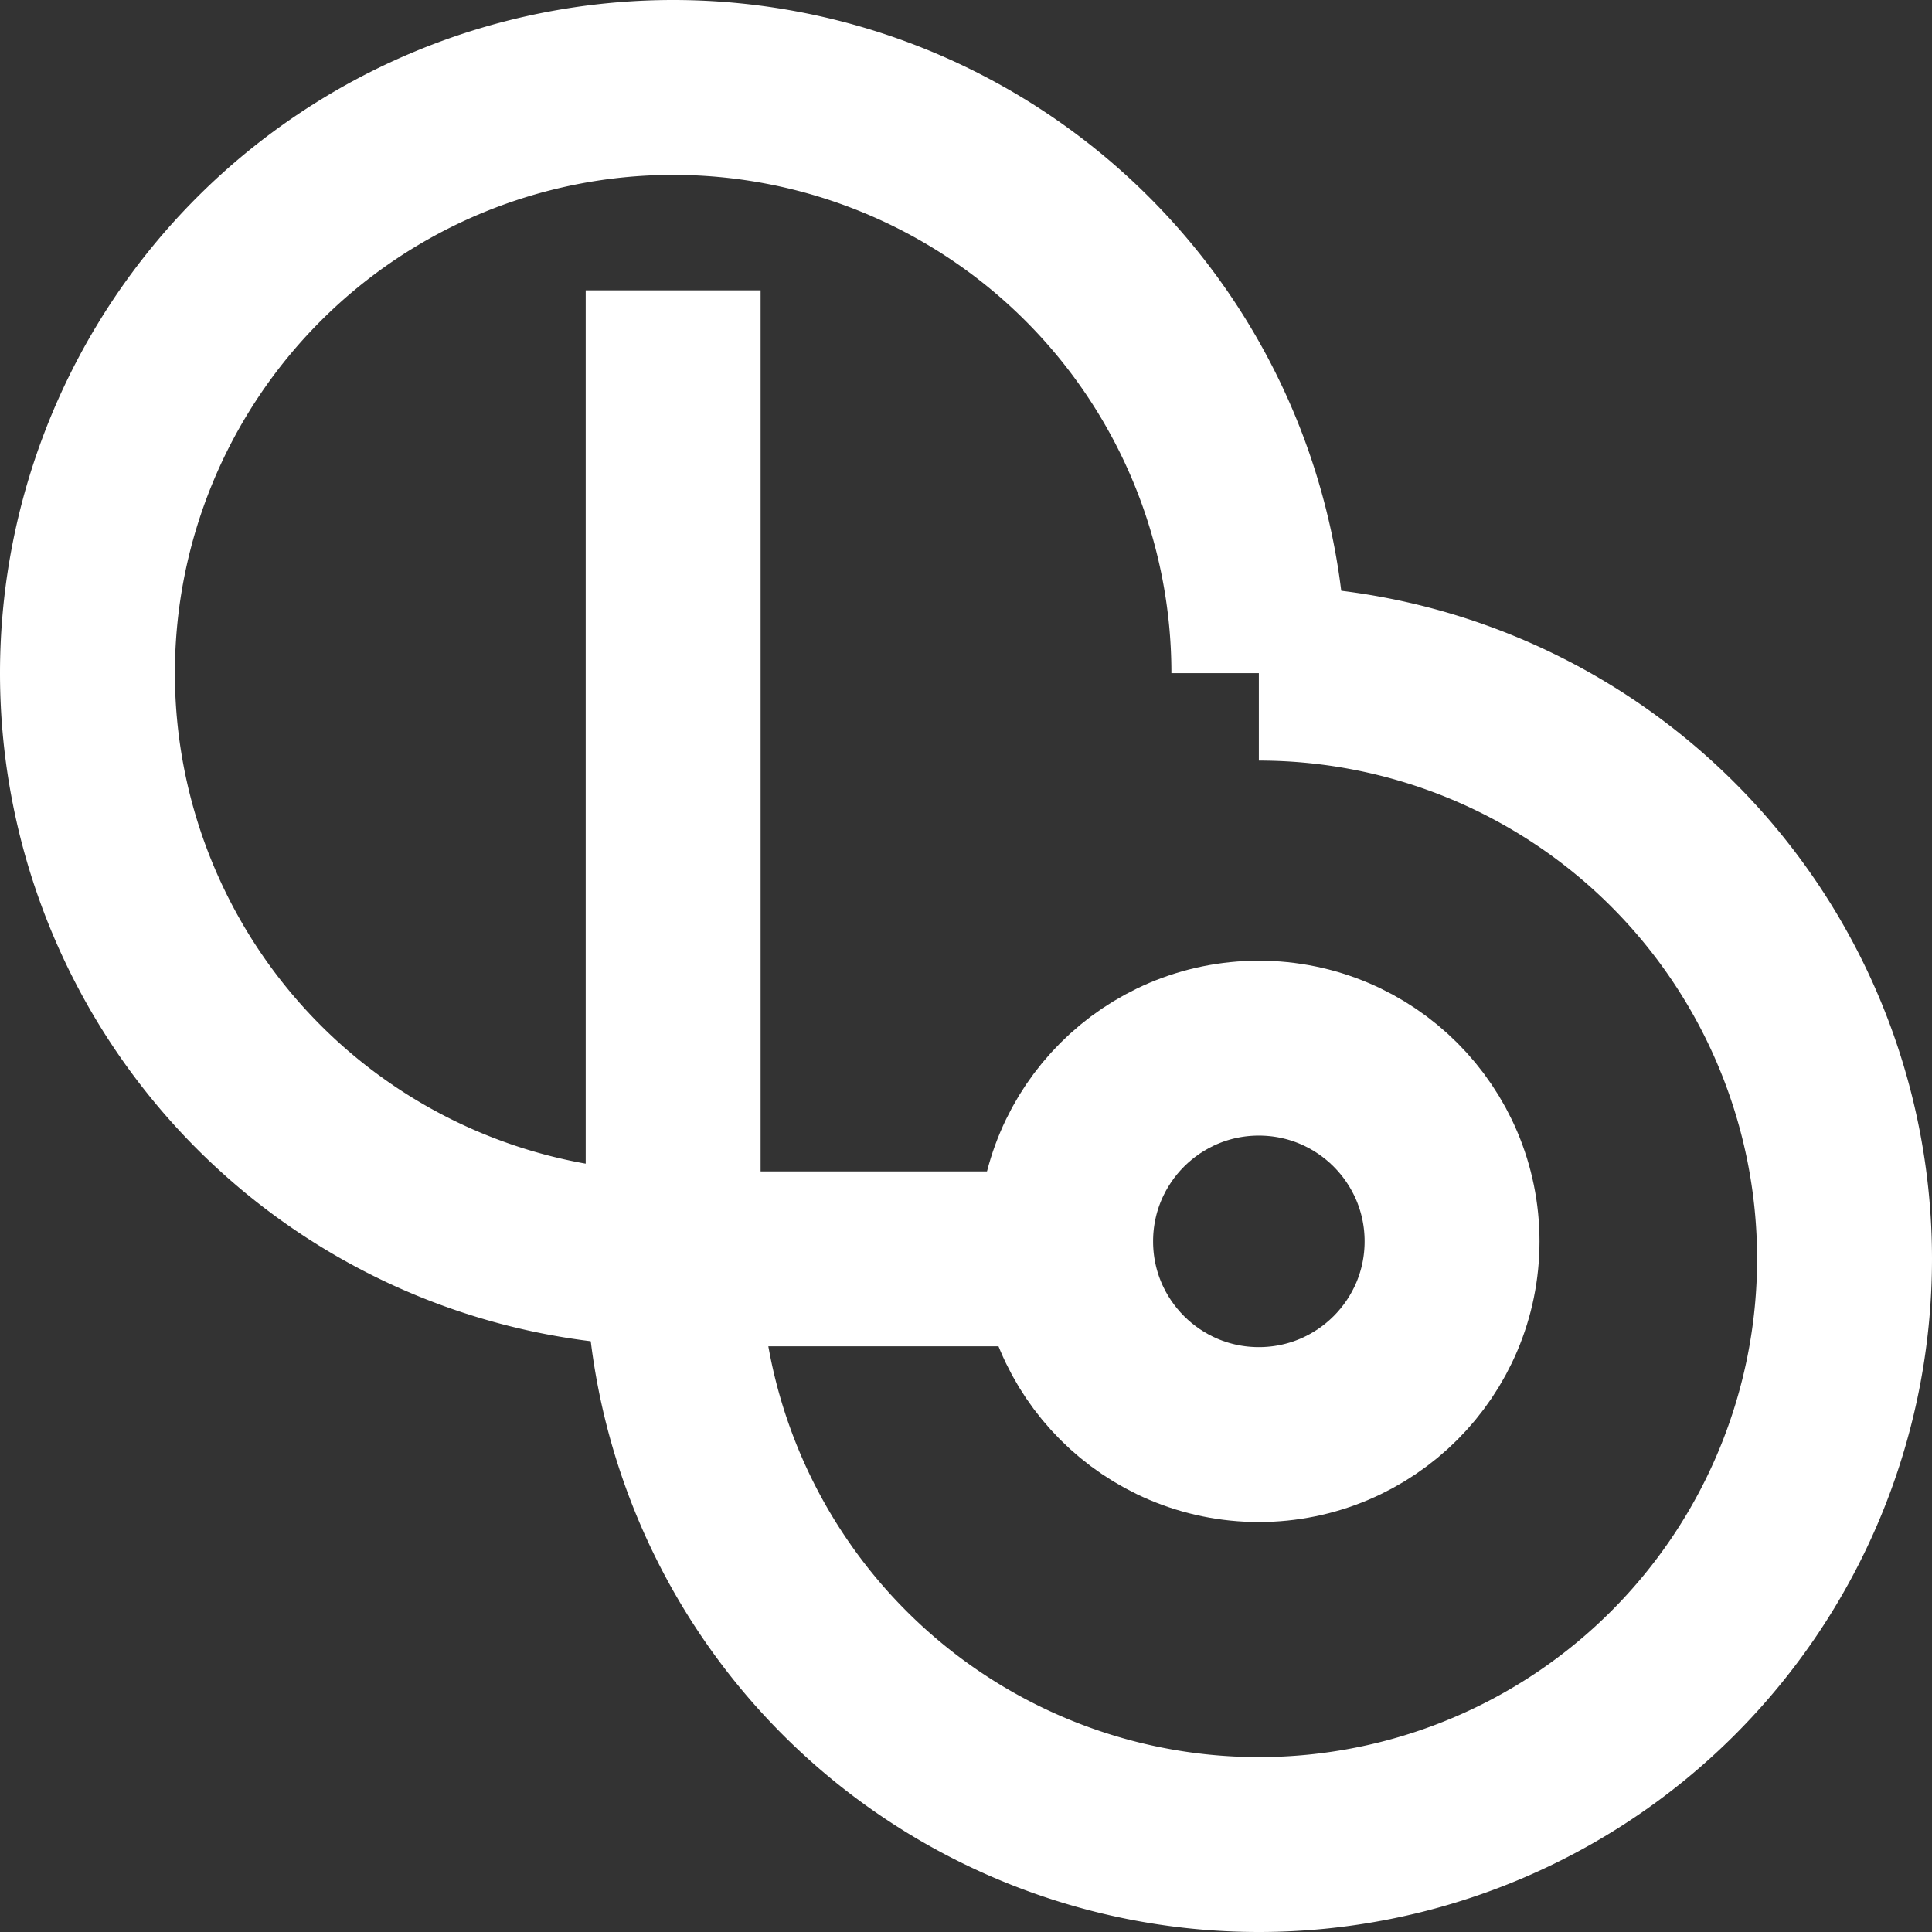 <svg xmlns="http://www.w3.org/2000/svg" viewBox="0 0 187.79 187.79"><rect x="0" y="0" width="187.79" height="187.79" fill="#333333" stroke="none"/><defs><style>.cls-1{fill:none;stroke:#fff;stroke-miterlimit:10;stroke-width:17px;}</style></defs><g id="레이어_2" data-name="레이어 2"><g id="레이어_1-2" data-name="레이어 1"><path class="cls-1" d="M65.43,122.36a56.93,56.93,0,1,1,56.93-56.93"/><path class="cls-1" d="M122.36,65.43a56.93,56.93,0,1,1-56.93,56.93"/><line class="cls-1" x1="65.43" y1="28.22" x2="65.43" y2="126.44"/><line class="cls-1" x1="100.3" y1="122.36" x2="65.43" y2="122.36"/><circle class="cls-1" cx="122.36" cy="120.66" r="18.78"/></g></g></svg>